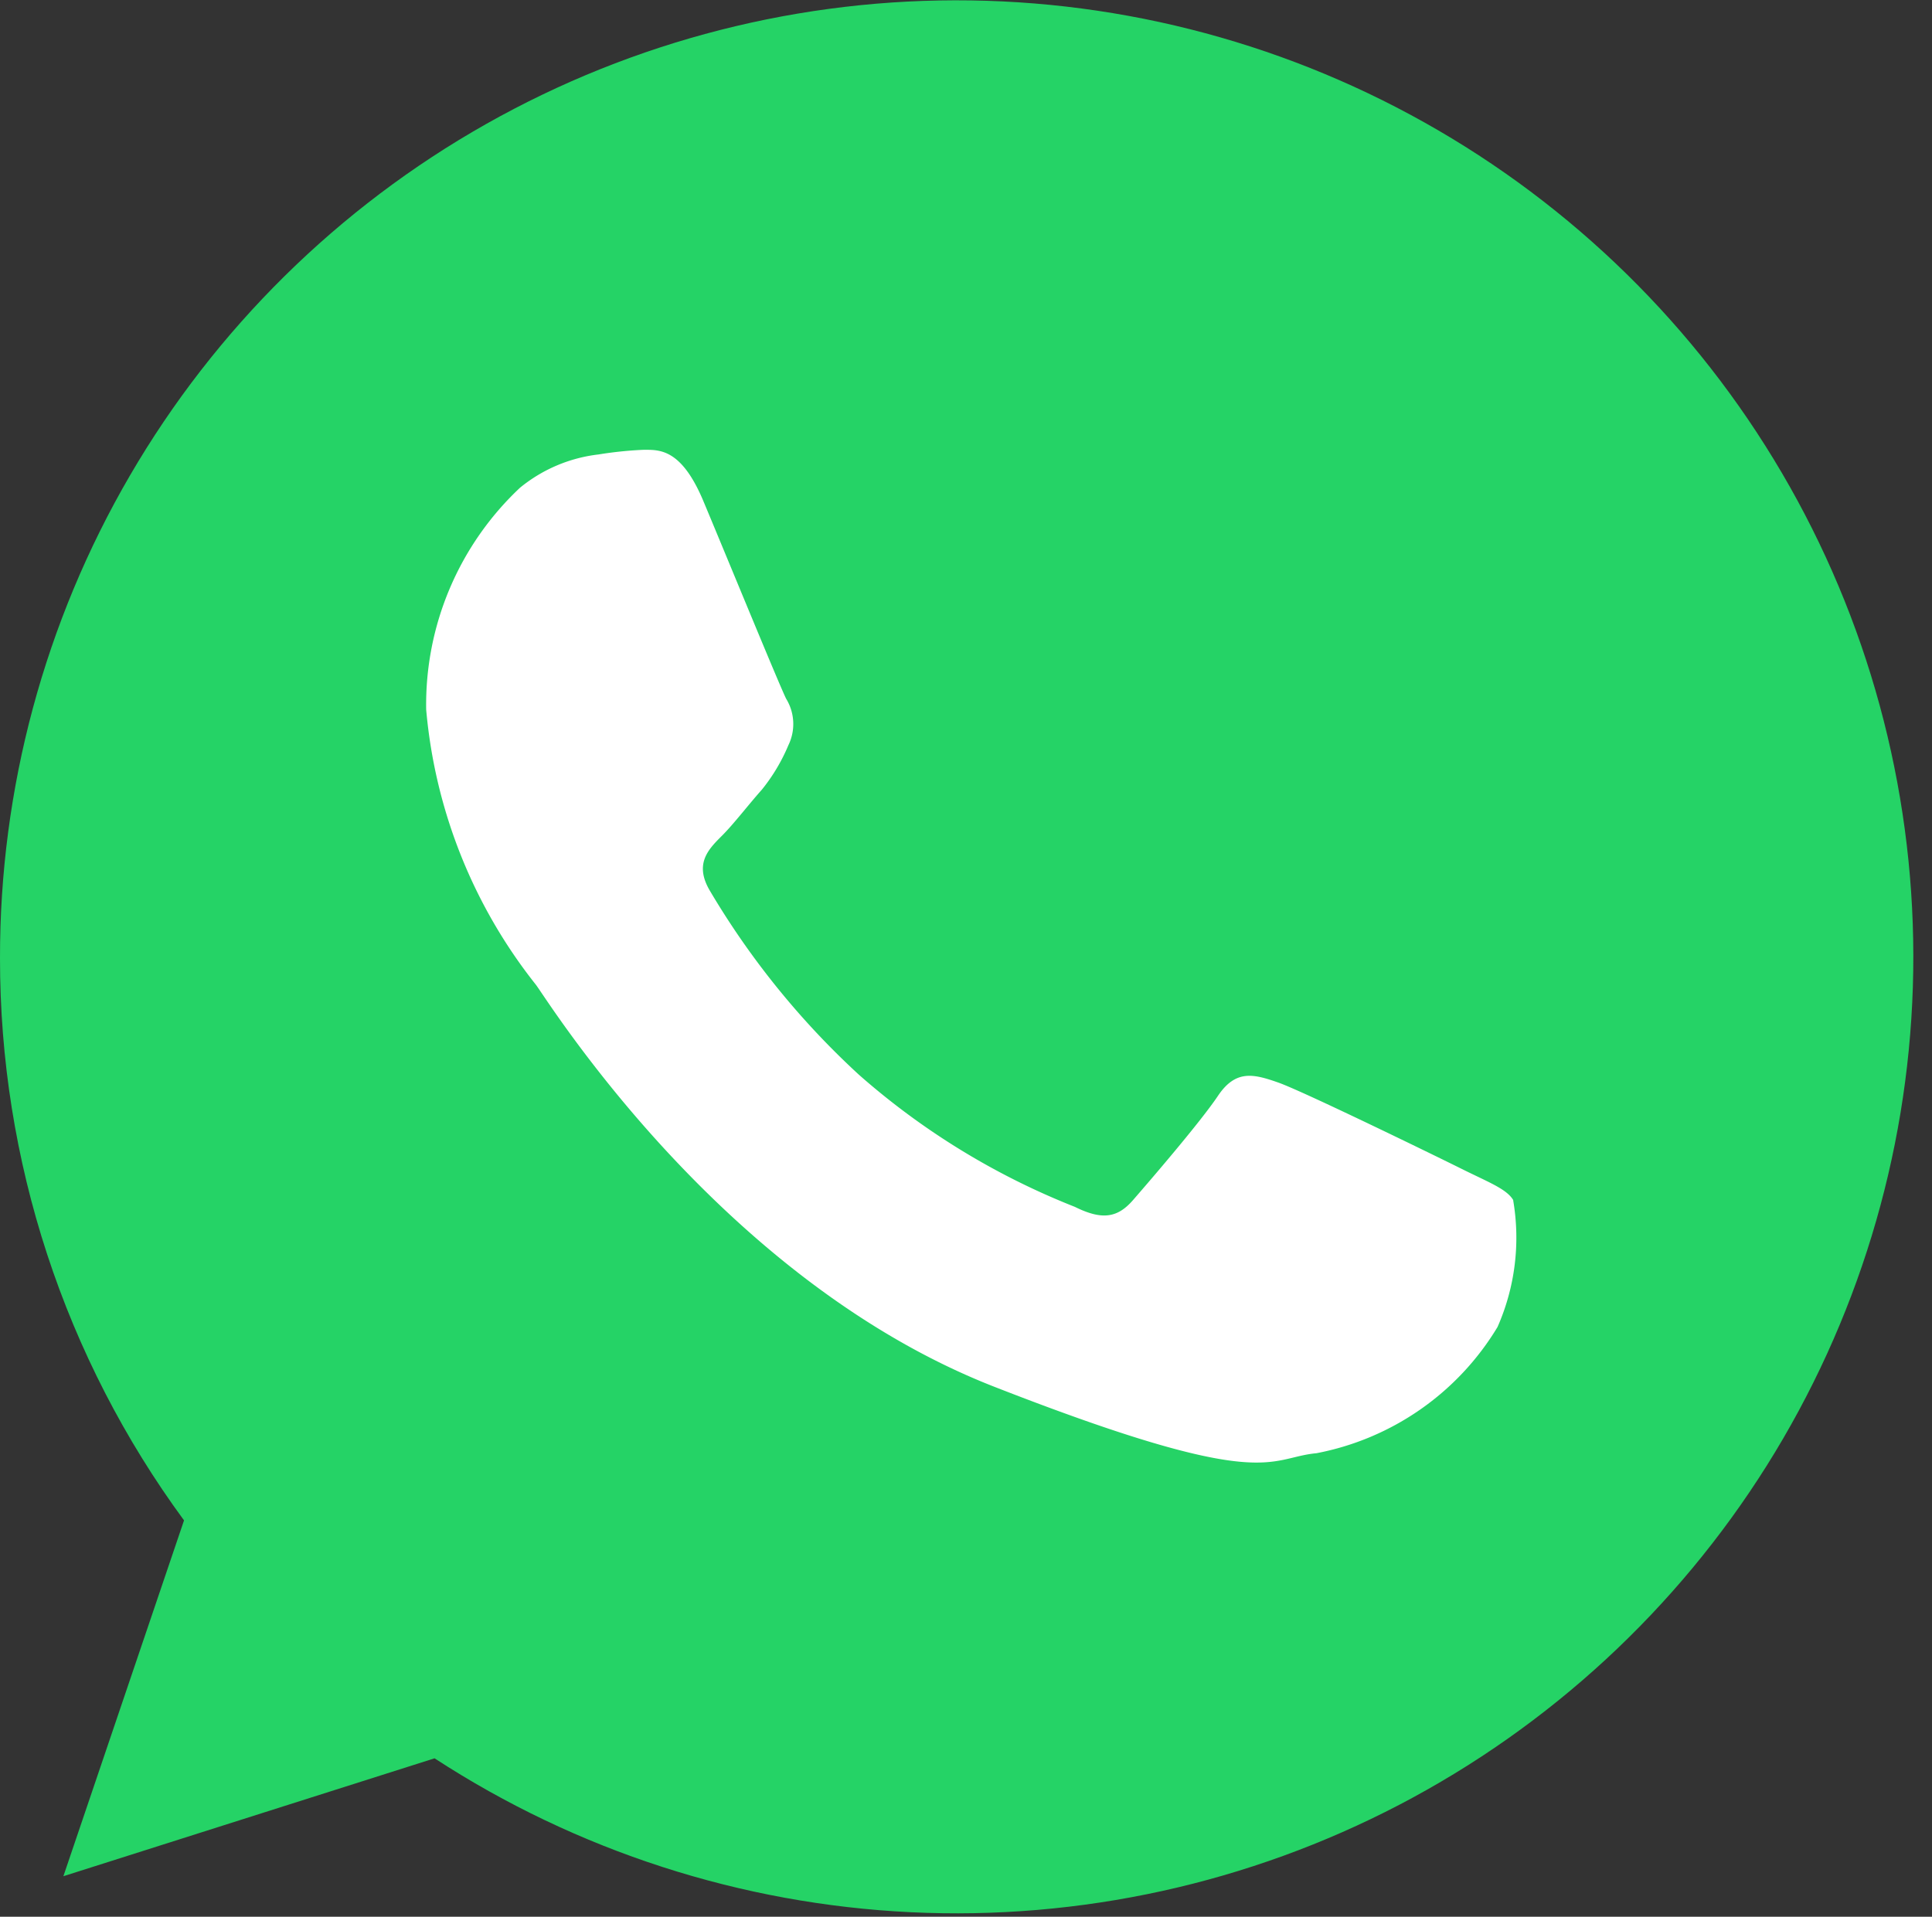 <svg xmlns="http://www.w3.org/2000/svg" xmlns:xlink="http://www.w3.org/1999/xlink" width="29.081" height="28.856" viewBox="0 0 29.081 28.856">
  <rect x="0" y="0" width="29.081" height="28.856" fill="#333333" stroke="none"/>
  <defs>
    <clipPath id="clip-path">
      <path id="Path_30296" data-name="Path 30296" d="M22.441,31.874a14.278,14.278,0,0,0,2.77,8.46l-1.816,5.357,5.587-1.775a14.4,14.4,0,1,0-6.541-12.042" transform="translate(-22.441 -17.445)" fill="none"/>
    </clipPath>
    <clipPath id="clip-path-2">
      <rect id="Rectangle_5177" data-name="Rectangle 5177" width="18.901" height="18.901" transform="translate(0 0)" fill="#fff"/>
    </clipPath>
  </defs>
  <g id="Group_11081" data-name="Group 11081" transform="translate(-5.919 -4.602)">
    <g id="Group_11077" data-name="Group 11077" transform="translate(5.919 4.602)" clip-path="url(#clip-path)">
      <rect id="Rectangle_5176" data-name="Rectangle 5176" width="29.081" height="28.856" transform="translate(0 0)" fill="#25d366"/>
    </g>
    <g id="Mask_Group_97" data-name="Mask Group 97" transform="translate(10.699 9.824)" clip-path="url(#clip-path-2)">
      <path id="Path_30297" data-name="Path 30297" d="M33.565,16.35A16.5,16.5,0,0,1,9.124,30.665L0,33.564l2.974-8.771A16.177,16.177,0,0,1,.611,16.35a16.478,16.478,0,0,1,32.954,0M17.089,2.6A13.814,13.814,0,0,0,3.235,16.35a13.6,13.6,0,0,0,2.639,8.06l-1.73,5.1,5.323-1.691A13.868,13.868,0,0,0,30.941,16.35,13.815,13.815,0,0,0,17.089,2.6m8.32,17.512c-.1-.167-.372-.268-.774-.468s-2.391-1.17-2.761-1.3-.641-.2-.909.2-1.044,1.3-1.28,1.571-.47.3-.874.1a11.048,11.048,0,0,1-3.249-1.988,12.184,12.184,0,0,1-2.247-2.775c-.234-.4-.023-.617.177-.817.182-.18.4-.468.607-.7a2.756,2.756,0,0,0,.4-.67.728.728,0,0,0-.034-.7c-.1-.2-.909-2.172-1.246-2.976s-.672-.771-.909-.771a5.812,5.812,0,0,0-.671.07,2.281,2.281,0,0,0-1.179.5,4.479,4.479,0,0,0-1.413,3.341A7.756,7.756,0,0,0,10.7,16.873c.2.268,2.793,4.447,6.9,6.051s4.106,1.069,4.847,1a4.076,4.076,0,0,0,2.726-1.9,3.331,3.331,0,0,0,.237-1.9" transform="translate(-7.412 -7.268)" fill="#fff" fill-rule="evenodd"/>
    </g>
  </g>
</svg>
